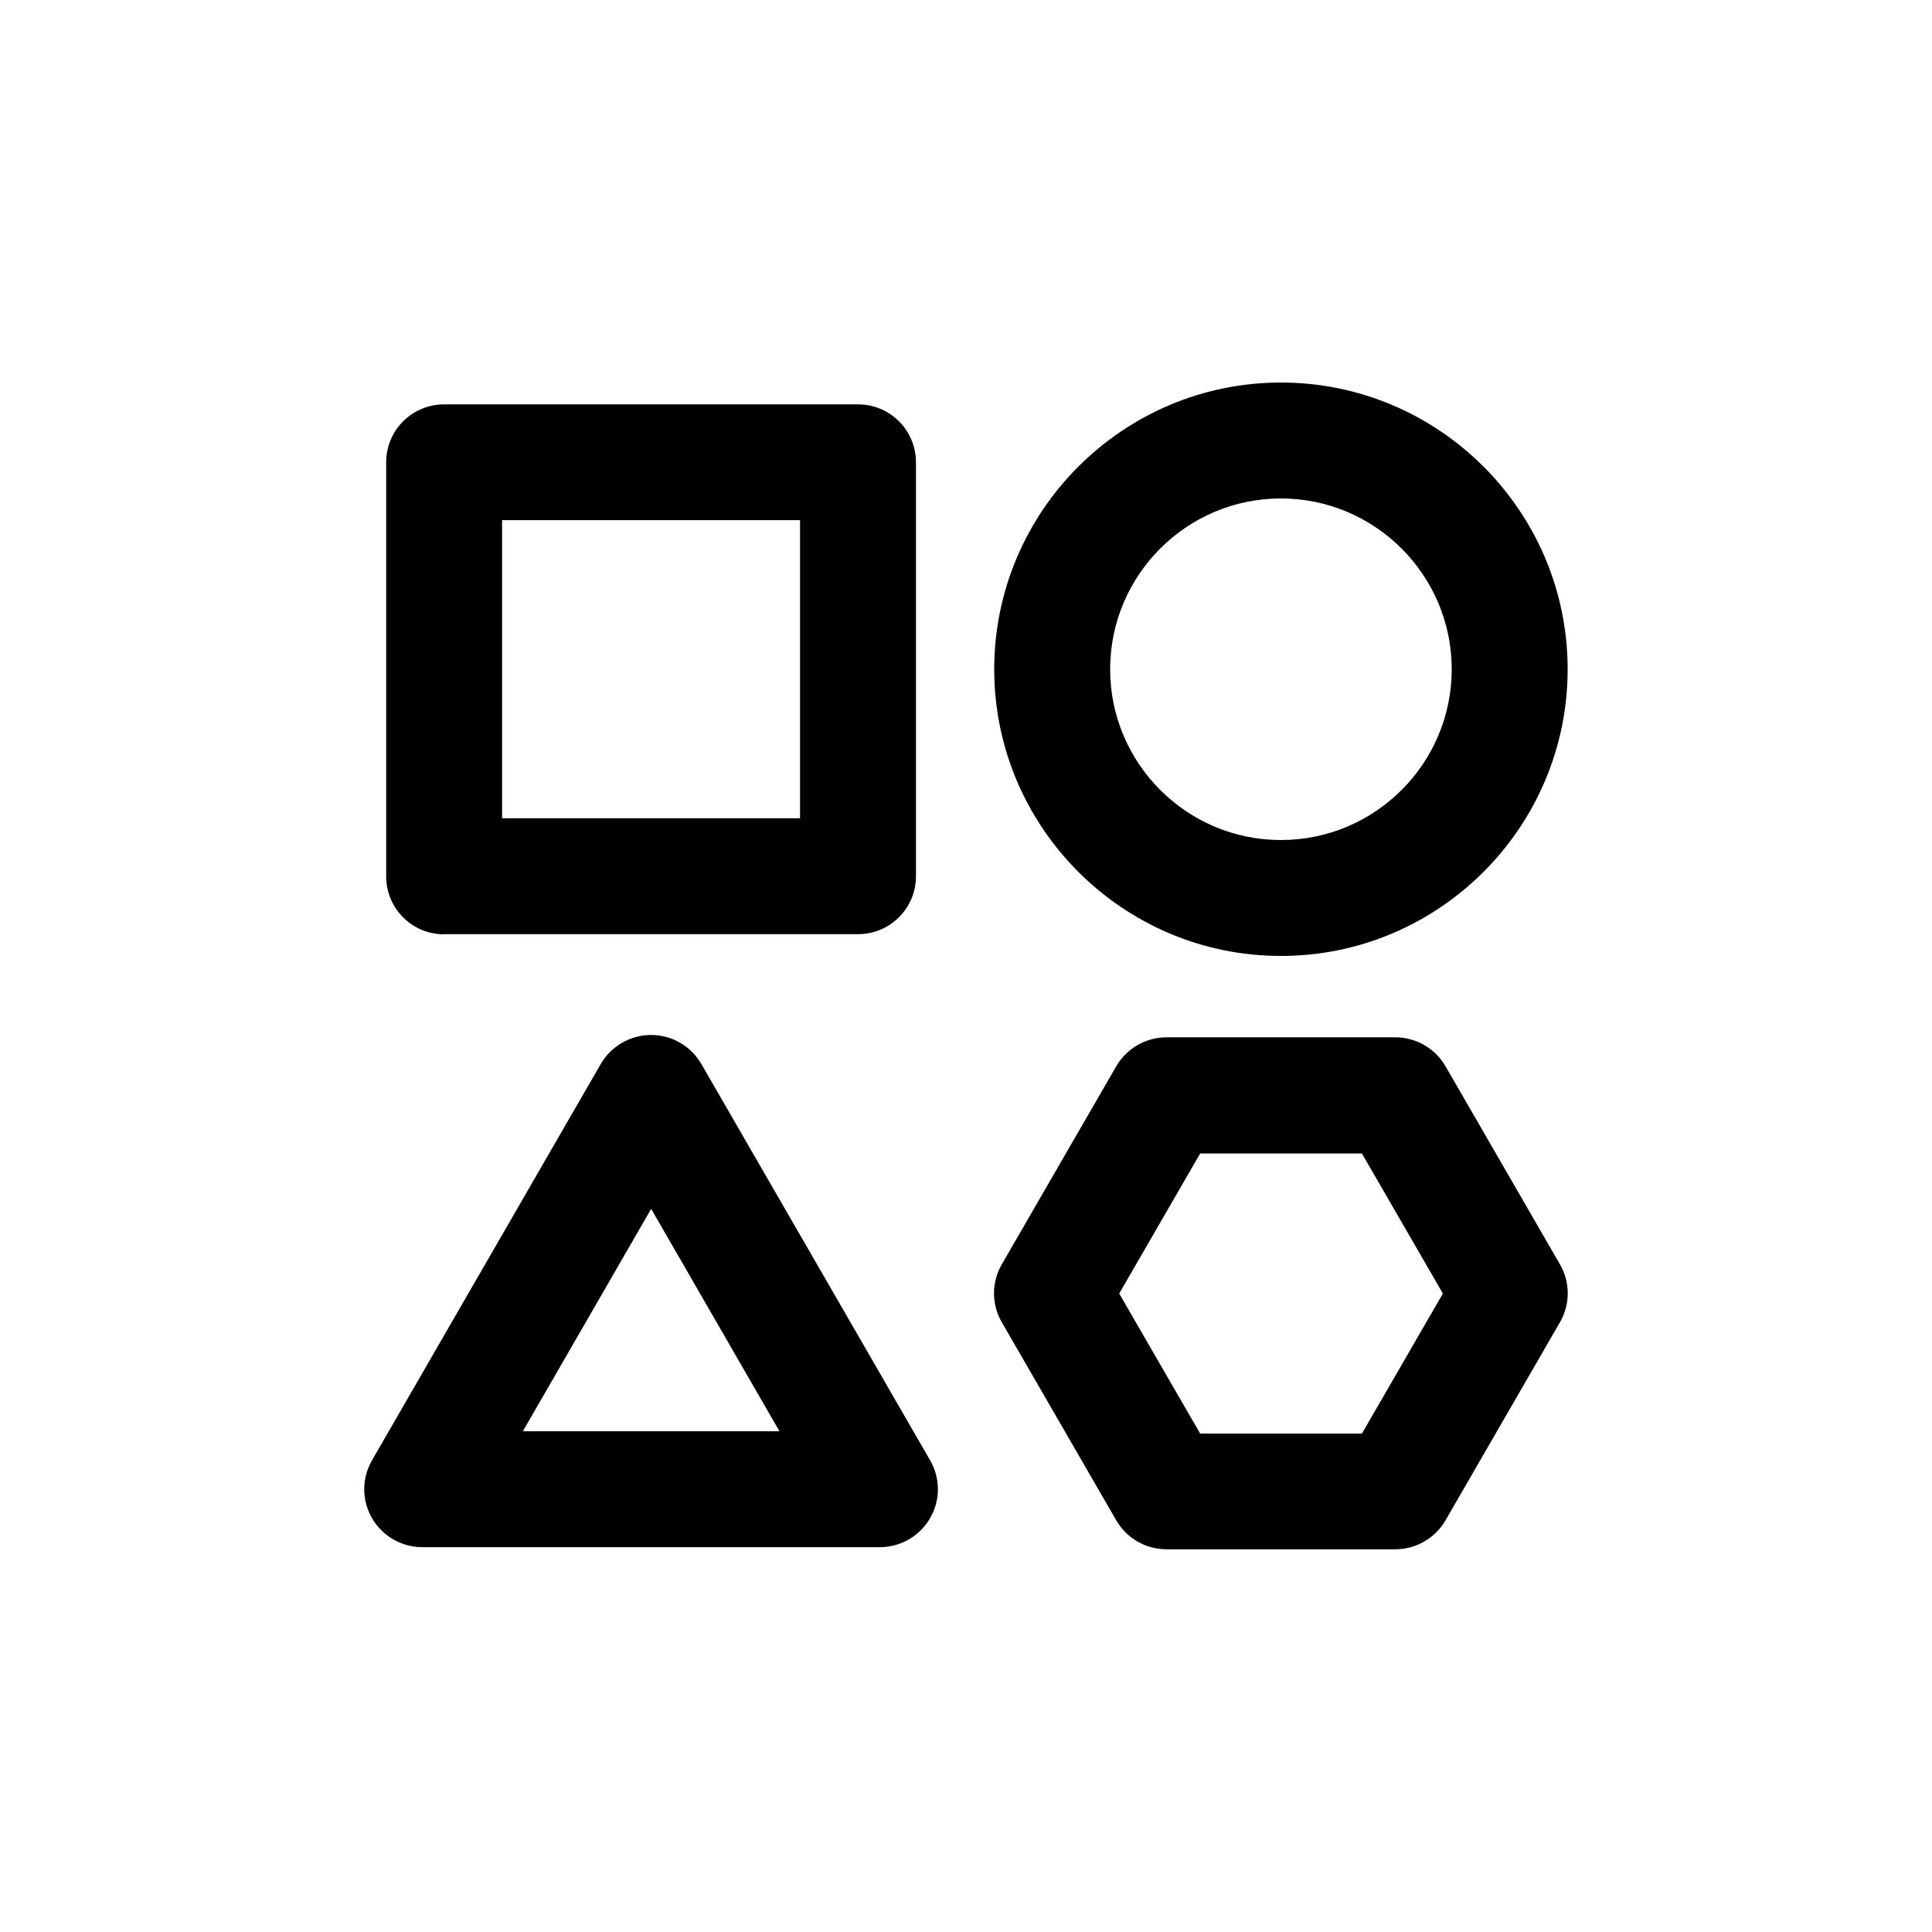 <?xml version="1.0" encoding="UTF-8"?> <svg xmlns="http://www.w3.org/2000/svg" viewBox="0 0 100 100" fill-rule="evenodd"><path d="m22.988 48.352h21.422c1.66 0 3-1.34 3-3v-21.422c0-1.66-1.34-3-3-3h-21.422c-1.66 0-3 1.34-3 3v21.43c0 1.66 1.34 3 3 3zm3-21.43h15.422v15.43h-15.422z"></path><path d="m66.301 49.48c8.18 0 14.84-6.66 14.84-14.84s-6.66-14.84-14.84-14.84c-8.18 0-14.84 6.66-14.84 14.84s6.66 14.84 14.84 14.84zm0-23.68c4.871 0 8.84 3.969 8.84 8.84s-3.961 8.84-8.84 8.84c-4.879 0-8.84-3.969-8.84-8.84s3.961-8.84 8.84-8.84z"></path><path d="m36.301 55.07c-0.539-0.93-1.531-1.5-2.602-1.5-1.07 0-2.059 0.57-2.602 1.5l-11.84 20.512c-0.539 0.93-0.539 2.07 0 3 0.539 0.93 1.531 1.5 2.602 1.5h23.68c1.07 0 2.059-0.57 2.602-1.5 0.539-0.93 0.539-2.07 0-3zm-9.238 19.012 6.641-11.512 6.641 11.512h-13.289z"></path><path d="m74.82 55.191c-0.539-0.93-1.531-1.5-2.602-1.5h-11.84c-1.07 0-2.059 0.57-2.602 1.5l-5.922 10.25c-0.539 0.93-0.539 2.07 0 3l5.922 10.25c0.539 0.93 1.531 1.5 2.602 1.5h11.84c1.07 0 2.059-0.57 2.602-1.5l5.922-10.25c0.539-0.93 0.539-2.07 0-3zm-4.328 19.012h-8.371l-4.191-7.25 4.191-7.25h8.371l4.191 7.25z"></path></svg> 